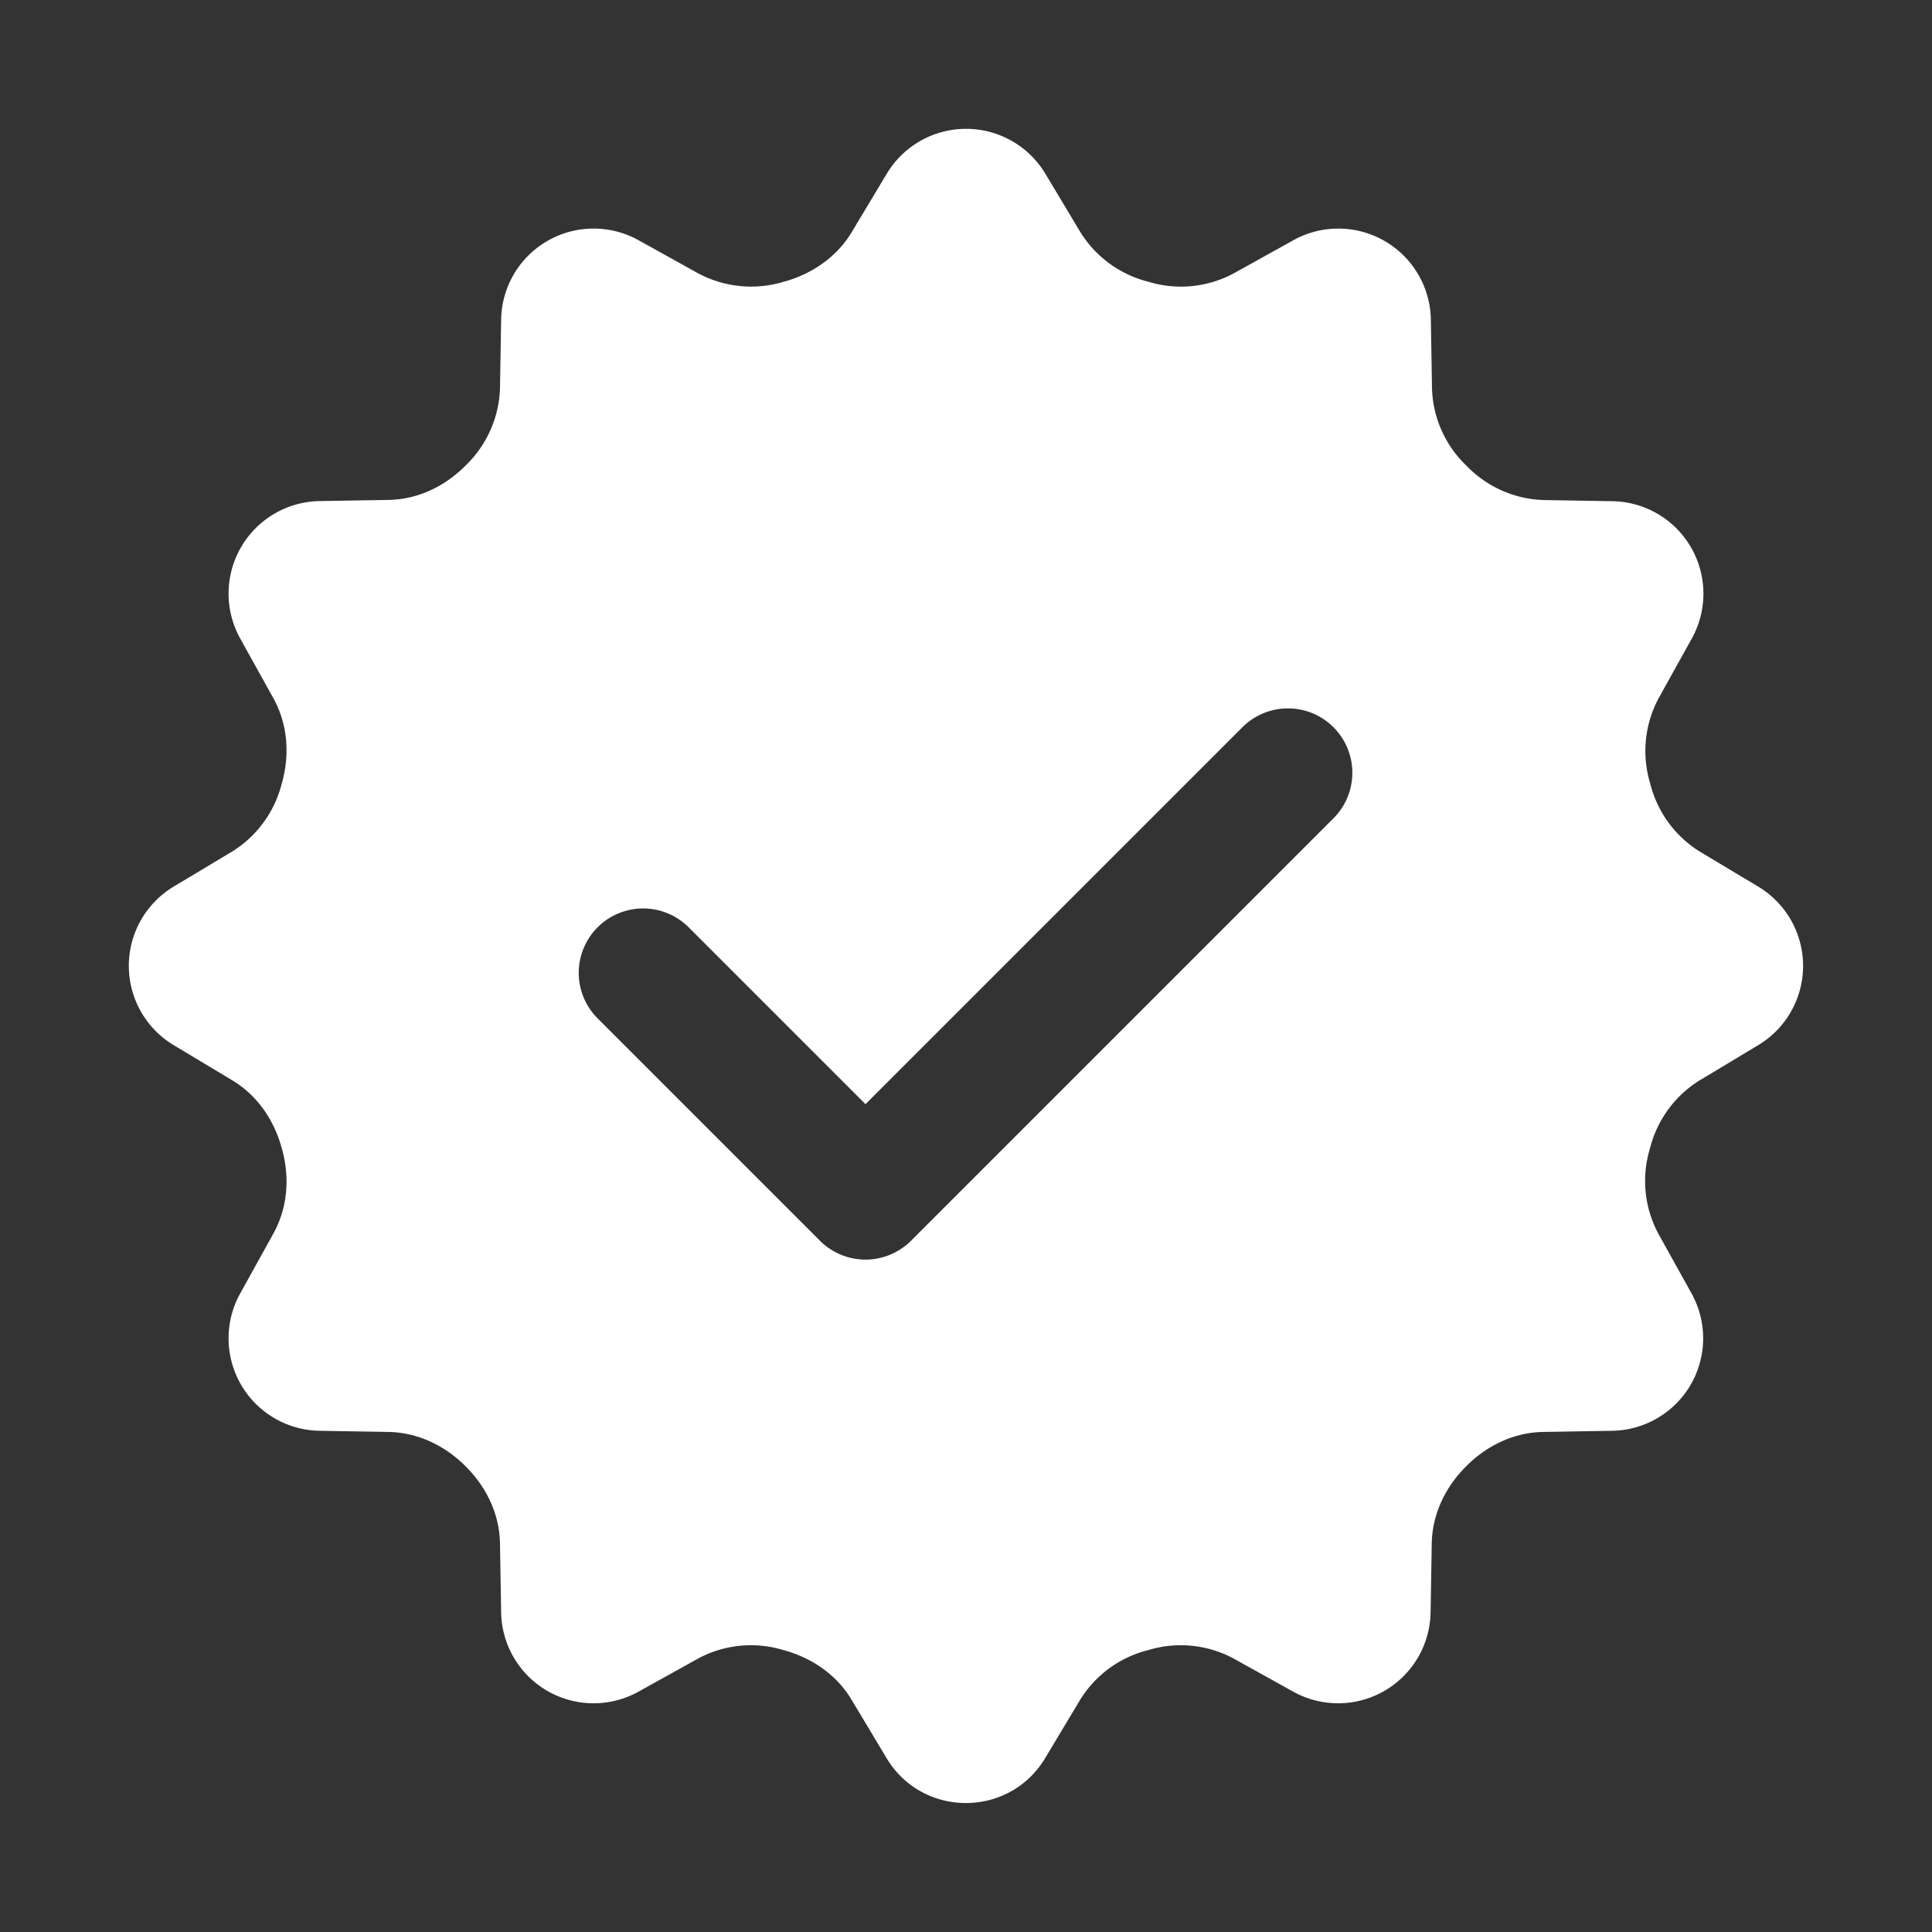 <svg xmlns="http://www.w3.org/2000/svg" width="30" height="30" viewBox="0 0 256 256"><rect x="0" y="0" width="256" height="256" fill="#333333" stroke="none"/><path fill="#fff" d="m27.303 13.768-.909-.545a1.736 1.736 0 0 1-.767-1.05l-.007-.024a1.734 1.734 0 0 1 .136-1.306l.515-.927a1.436 1.436 0 0 0-1.232-2.133l-1.07-.018a1.738 1.738 0 0 1-1.193-.529l-.01-.01a1.729 1.729 0 0 1-.529-1.193l-.018-1.07a1.437 1.437 0 0 0-2.134-1.233l-.927.515a1.733 1.733 0 0 1-1.306.136l-.024-.007a1.74 1.74 0 0 1-1.05-.767l-.545-.909a1.436 1.436 0 0 0-2.463 0l-.543.905c-.234.39-.62.653-1.058.773l-.014.004a1.745 1.745 0 0 1-1.316-.137l-.924-.513a1.436 1.436 0 0 0-2.133 1.231l-.018 1.07a1.738 1.738 0 0 1-.529 1.193l-.01.01c-.32.321-.74.522-1.193.529l-1.07.018A1.437 1.437 0 0 0 3.73 9.915l.515.927c.221.399.257.866.136 1.306l-.007.024a1.74 1.74 0 0 1-.767 1.05l-.909.545a1.436 1.436 0 0 0 0 2.463l.909.546c.387.232.649.615.767 1.05l.007.024c.121.44.085.907-.136 1.306l-.515.929a1.436 1.436 0 0 0 1.232 2.133l1.07.018c.453.008.873.209 1.193.529l.01.01c.321.32.522.74.529 1.193l.018 1.069a1.436 1.436 0 0 0 2.133 1.232l.927-.515a1.733 1.733 0 0 1 1.306-.136l.024.007c.435.119.818.38 1.05.767l.545.909c.558.93 1.905.93 2.463 0l.545-.909a1.736 1.736 0 0 1 1.05-.767l.024-.007a1.734 1.734 0 0 1 1.306.136l.927.515a1.436 1.436 0 0 0 2.133-1.232l.018-1.069c.008-.453.209-.873.529-1.193l.01-.01c.32-.321.74-.522 1.193-.529l1.07-.018a1.436 1.436 0 0 0 1.232-2.133l-.515-.927a1.733 1.733 0 0 1-.136-1.306l.007-.024a1.74 1.74 0 0 1 .767-1.05l.909-.546a1.436 1.436 0 0 0 .004-2.464zm-6.596-1.061-6.56 6.56a1 1 0 0 1-1.414 0L9.28 15.814a.999.999 0 1 1 1.414-1.414l2.746 2.746 5.853-5.853a.999.999 0 1 1 1.414 1.414z" font-family="none" font-size="none" font-weight="none" style="mix-blend-mode:normal" text-anchor="none" transform="scale(8.533)"/></svg>